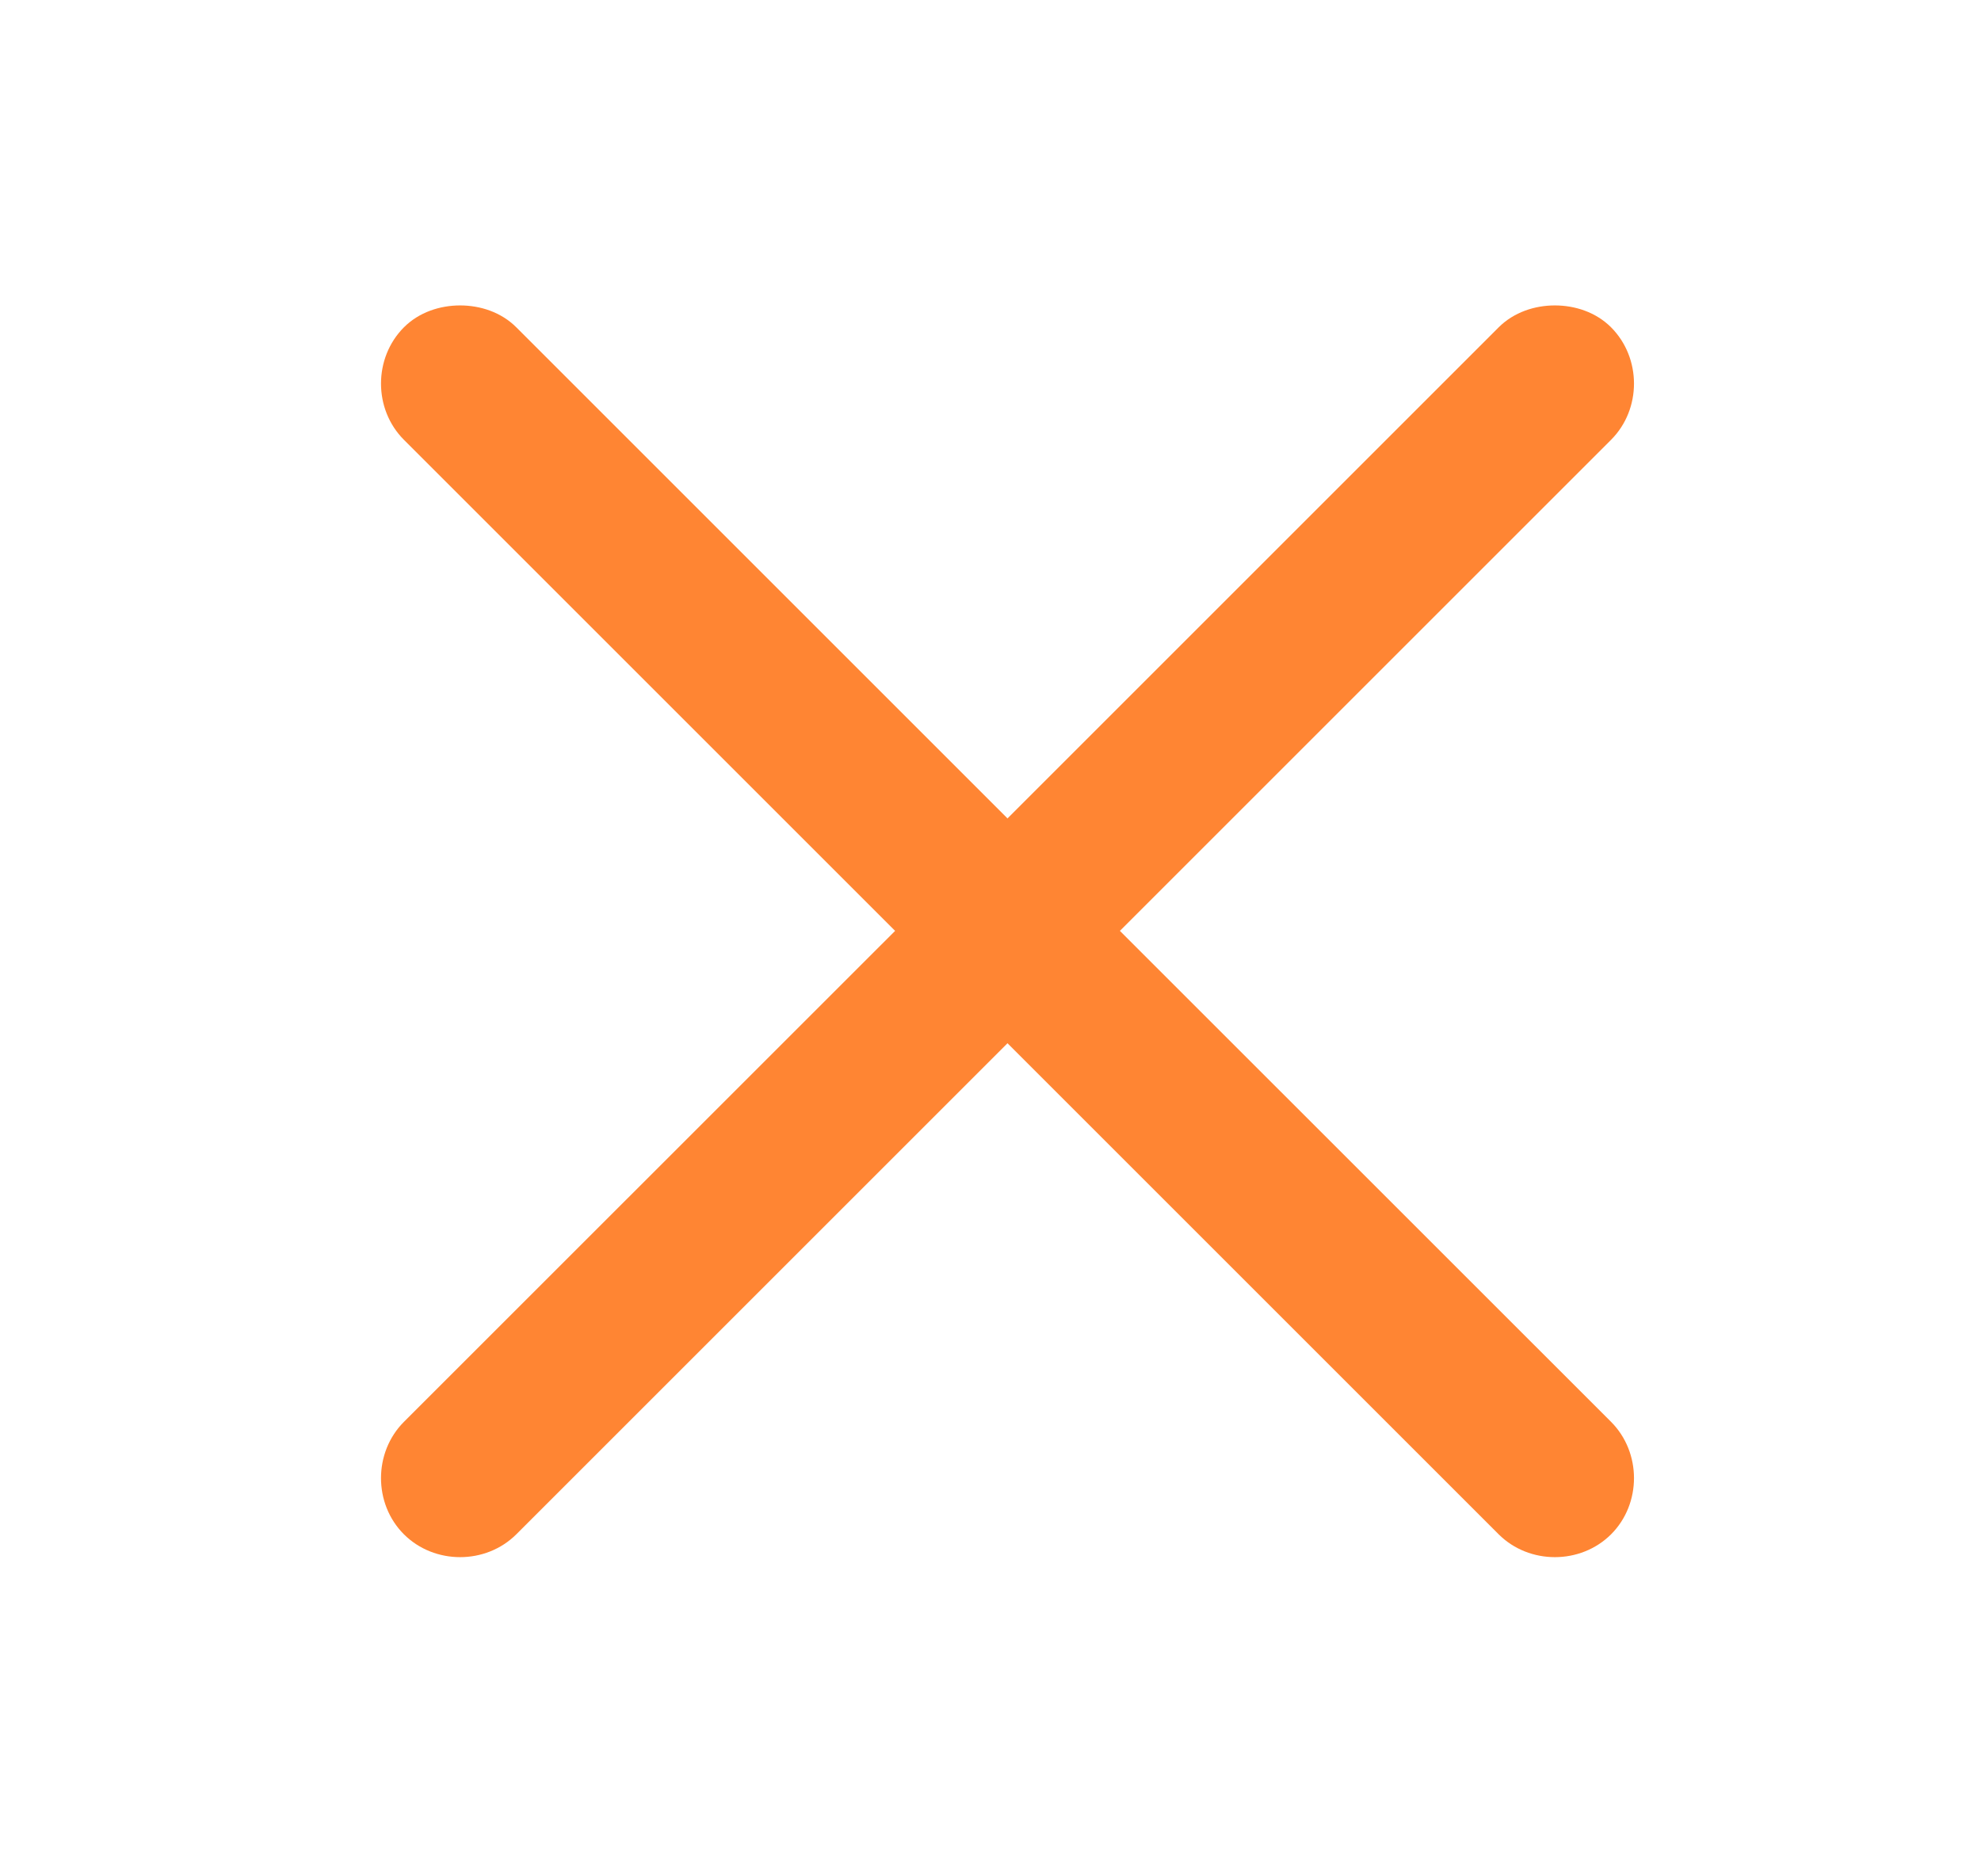 <svg width="19" height="18" viewBox="0 0 19 18" fill="none" xmlns="http://www.w3.org/2000/svg">
<path d="M4.413 2.93C4.221 2.93 4.02 2.994 3.874 3.14C3.581 3.434 3.581 3.926 3.874 4.219L8.585 8.93L3.874 13.64C3.581 13.934 3.581 14.426 3.874 14.719C4.167 15.011 4.659 15.011 4.952 14.719L9.663 10.008L14.374 14.719C14.667 15.011 15.159 15.011 15.452 14.719C15.745 14.426 15.745 13.934 15.452 13.64L10.741 8.93L15.452 4.219C15.745 3.926 15.745 3.434 15.452 3.14C15.306 2.994 15.105 2.93 14.913 2.93C14.721 2.93 14.521 2.994 14.374 3.14L9.663 7.851L4.952 3.14C4.806 2.994 4.605 2.93 4.413 2.93Z" fill="#FF8533"/>
</svg>
